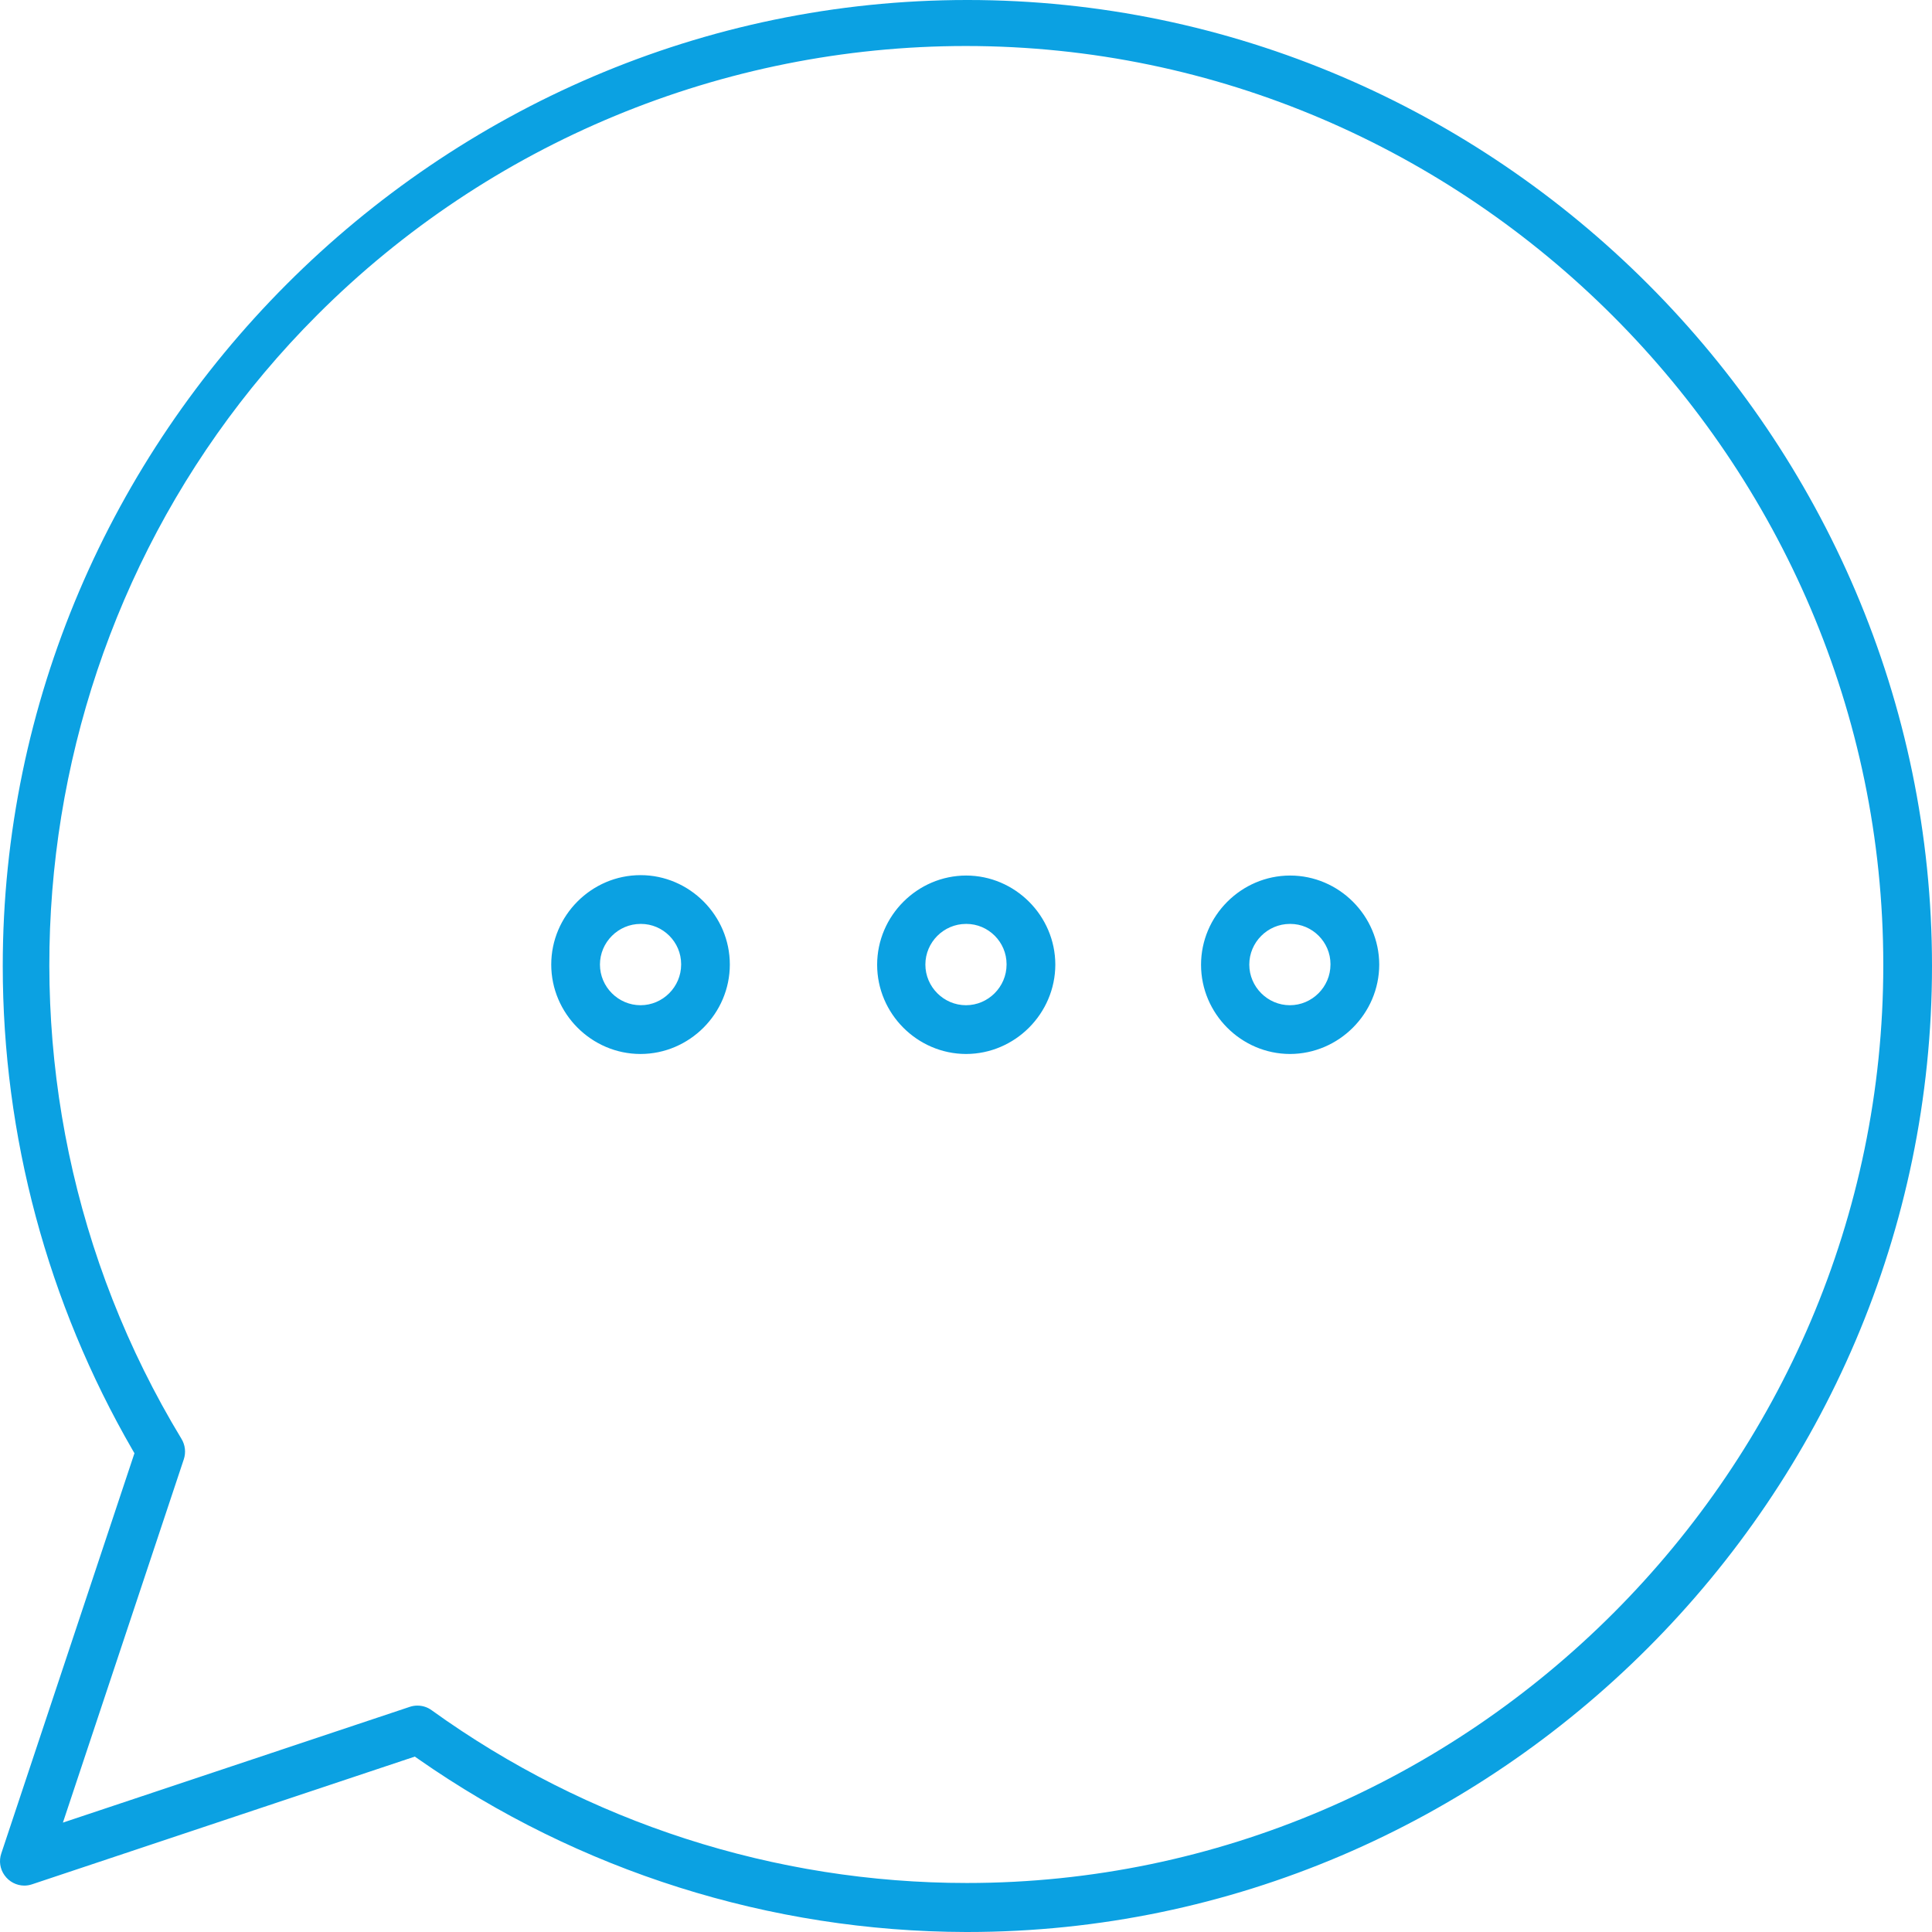 <?xml version="1.0" encoding="UTF-8" standalone="no"?><!DOCTYPE svg PUBLIC "-//W3C//DTD SVG 1.1//EN" "http://www.w3.org/Graphics/SVG/1.1/DTD/svg11.dtd"><svg width="100%" height="100%" viewBox="0 0 200 200" version="1.1" xmlns="http://www.w3.org/2000/svg" xmlns:xlink="http://www.w3.org/1999/xlink" xml:space="preserve" xmlns:serif="http://www.serif.com/" style="fill-rule:evenodd;clip-rule:evenodd;stroke-linejoin:round;stroke-miterlimit:2;"><path id="Tracé_10792" d="M100.002,200c-20.284,-0.046 -40.078,-6.3 -56.716,-17.919l-0.344,-0.24l-39.62,13.221c-0.262,0.089 -0.536,0.135 -0.813,0.135c-0.809,-0.007 -1.567,-0.403 -2.037,-1.064c-0.473,-0.654 -0.599,-1.499 -0.338,-2.264l13.784,-41.43l-0.191,-0.329c-8.805,-15.227 -13.442,-32.515 -13.442,-50.11c-0,-54.858 45.077,-100 99.858,-100c54.78,0 99.857,45.142 99.857,100c0,54.858 -45.077,100 -99.857,100c-0.048,0 -0.095,-0 -0.142,-0m-56.783,-23.435c0.525,-0.002 1.036,0.164 1.46,0.473c16.139,11.629 35.527,17.889 55.41,17.889c52.043,-0 94.869,-42.887 94.869,-95.005c0,-0.023 0,-0.045 0,-0.068c-0.01,-52.169 -42.879,-95.091 -94.973,-95.091c-25.17,-0 -49.335,10.02 -67.138,27.838c-30.803,30.8 -36.636,79.088 -14.055,116.356c0.383,0.633 0.47,1.404 0.237,2.107l-12.515,37.612l35.899,-11.981c0.26,-0.088 0.533,-0.132 0.807,-0.132m90.316,-67.455c-5.052,-0.011 -9.203,-4.177 -9.203,-9.236c0,-5.067 4.164,-9.236 9.223,-9.236c5.051,0 9.211,4.156 9.223,9.215c-0.006,5.075 -4.175,9.25 -9.243,9.257m0,-13.464c-0.002,-0 -0.005,-0 -0.007,-0c-2.305,-0 -4.202,1.899 -4.202,4.208c-0,2.308 1.897,4.208 4.202,4.208c2.305,0 4.202,-1.9 4.202,-4.208l0.001,-0.045c-0,-2.284 -1.877,-4.164 -4.158,-4.164c-0.013,0 -0.025,0 -0.038,0.001m-33.53,13.464c-5.052,-0.011 -9.203,-4.177 -9.203,-9.236c0,-5.067 4.163,-9.236 9.223,-9.236c5.051,0 9.211,4.156 9.222,9.215c-0.005,5.076 -4.174,9.251 -9.242,9.257m-0,-13.464c-0.003,-0 -0.005,-0 -0.007,-0c-2.306,-0 -4.203,1.899 -4.203,4.208c0,2.308 1.897,4.208 4.203,4.208c2.305,0 4.202,-1.9 4.202,-4.208l0,-0.045c0,-2.284 -1.876,-4.164 -4.157,-4.164c-0.013,0 -0.026,0 -0.038,0.001m-33.695,13.464c-0.001,-0 -0.001,-0 -0.001,-0c-5.071,-0 -9.244,-4.179 -9.244,-9.257c-0,-5.078 4.173,-9.257 9.244,-9.257c5.07,0 9.243,4.179 9.243,9.257c-0.005,5.076 -4.174,9.251 -9.242,9.257m-0,-13.464c-2.306,-0 -4.203,1.899 -4.203,4.208c0,2.308 1.897,4.208 4.203,4.208c2.305,0 4.202,-1.9 4.202,-4.208l0,-0.045c0,-2.284 -1.877,-4.164 -4.157,-4.164c-0.015,0 -0.03,0 -0.045,0.001" style="fill:#0BA1E2;fill-rule:nonzero;"/></svg>